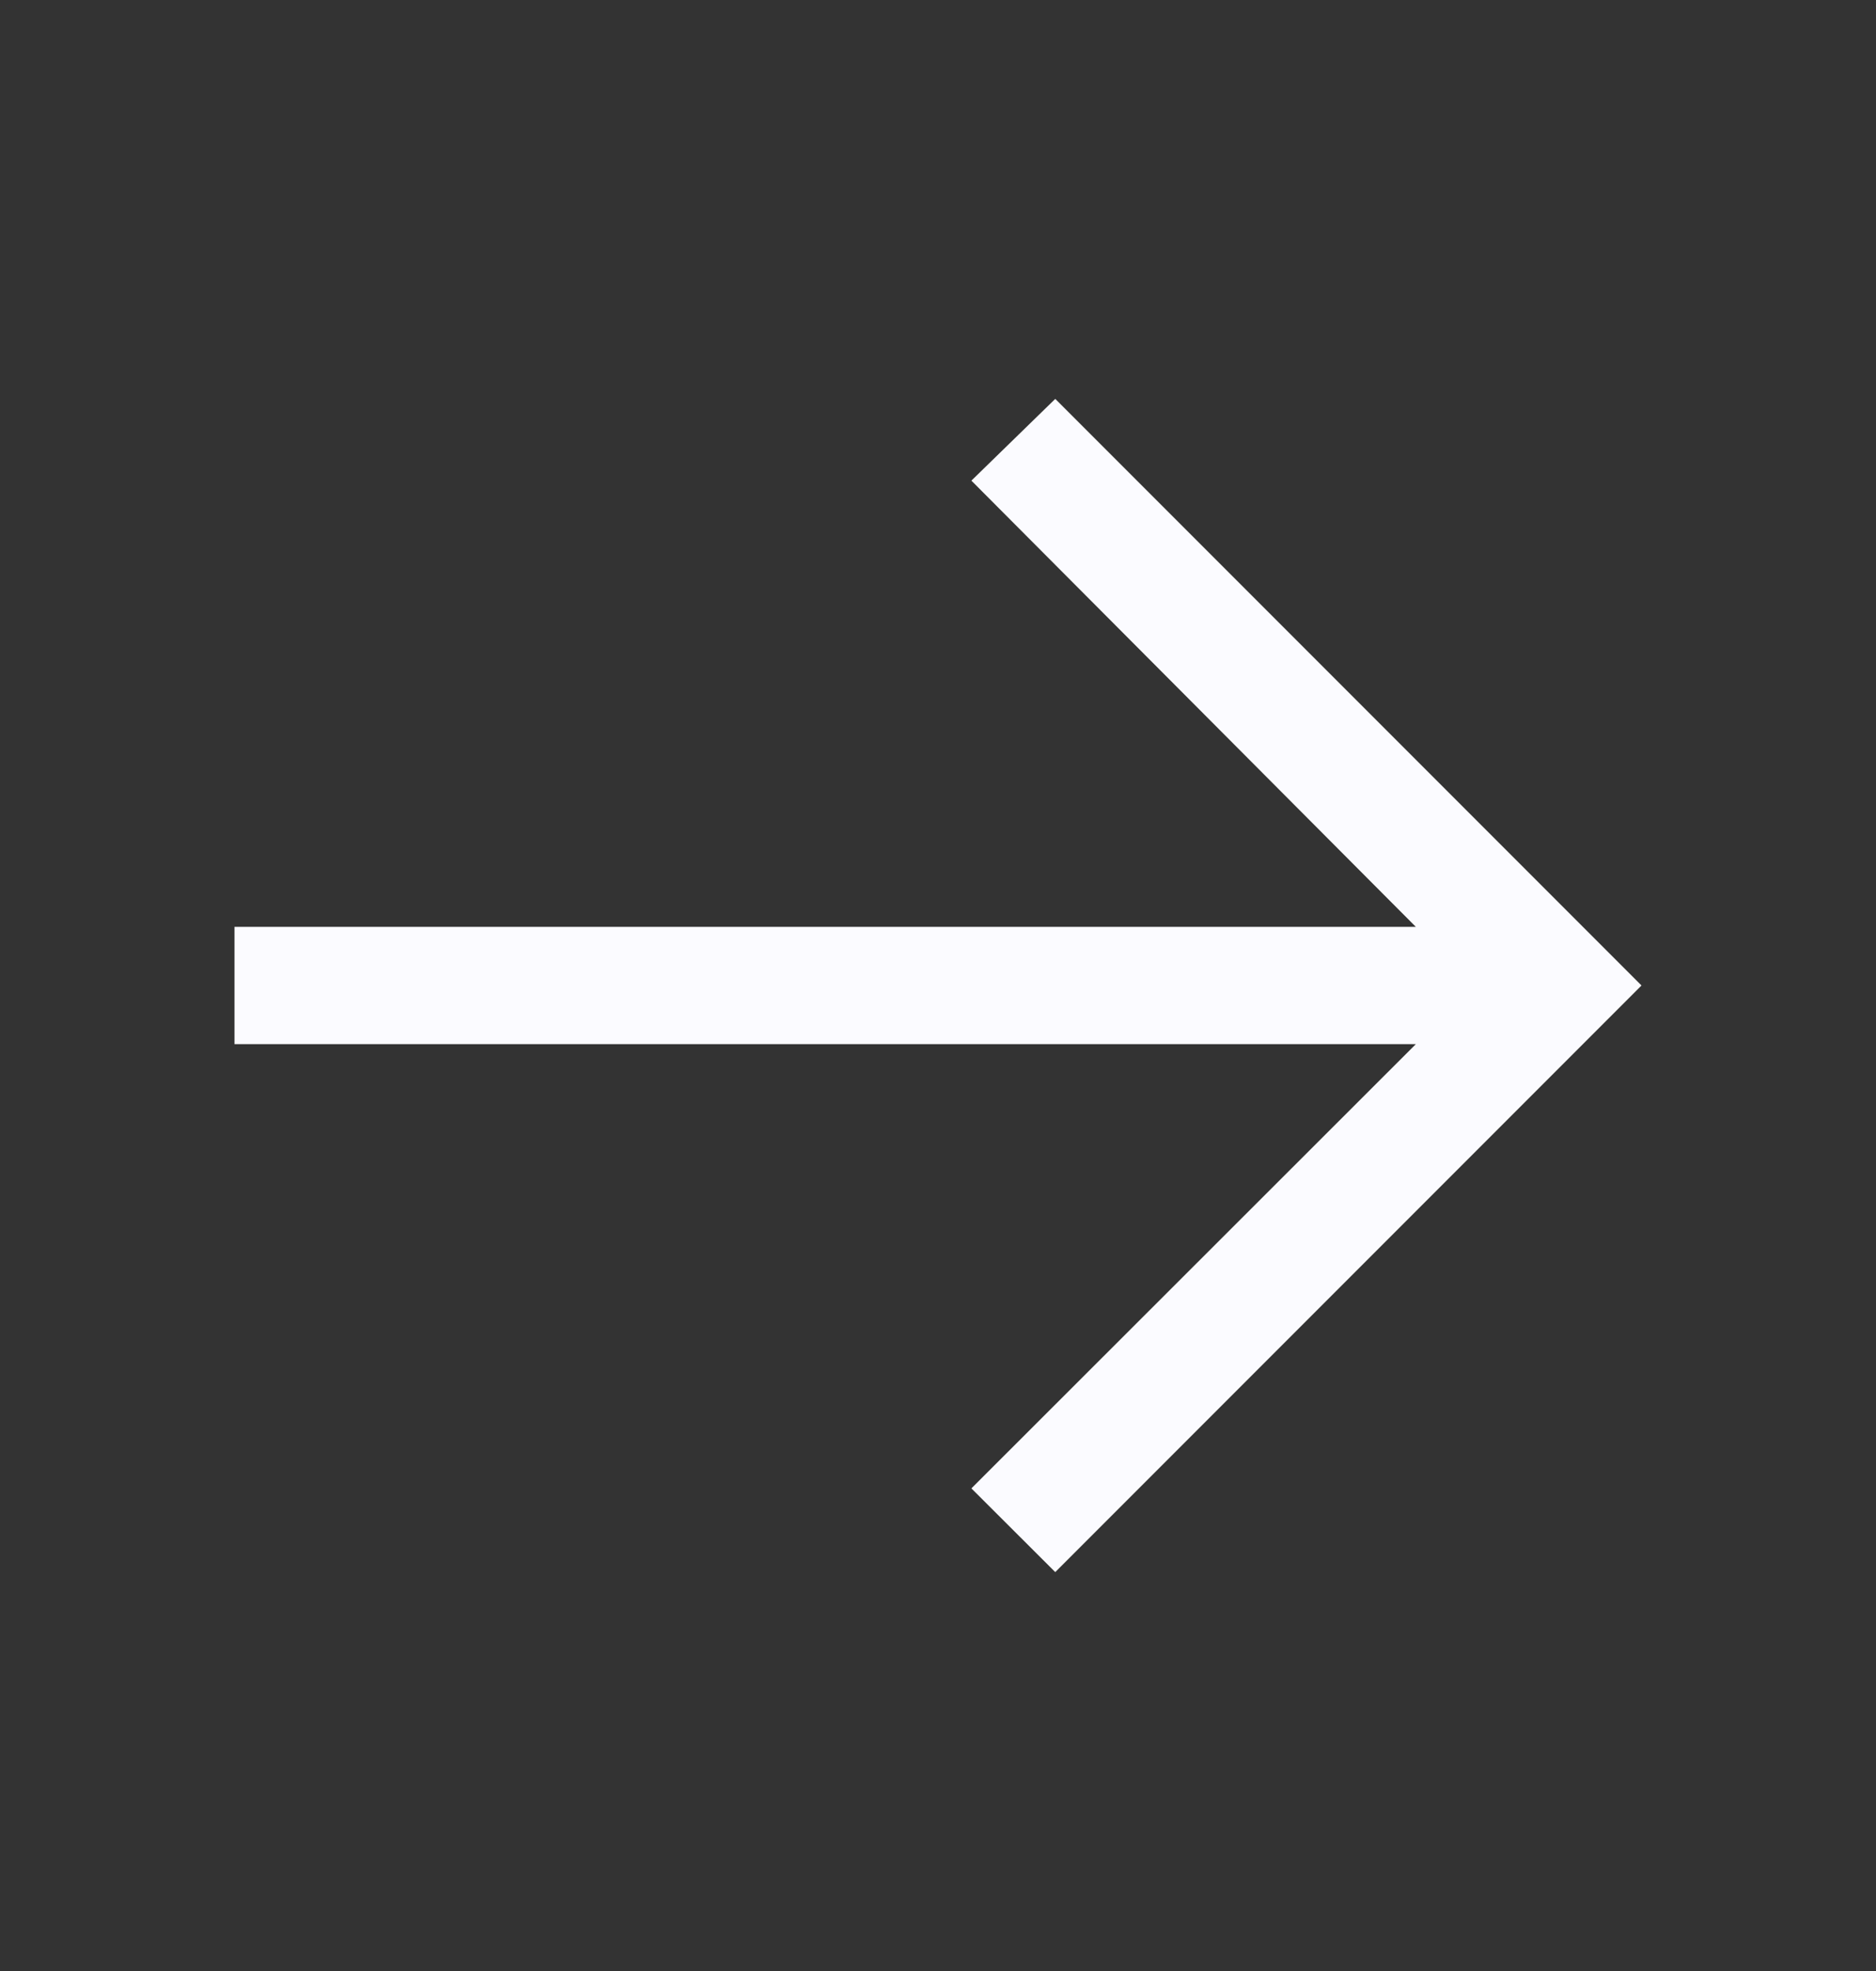 <svg width="20" height="21" viewBox="0 0 20 21" fill="none" xmlns="http://www.w3.org/2000/svg">
	<rect x="0" y="0" width="20" height="21" fill="#333333" stroke="none"/>
	<g clip-path="url(#clip0_43_193)">
		<path d="M11.25 4.25L10.356 5.121L15.094 9.875H2.5V11.125H15.094L10.356 15.858L11.25 16.75L17.5 10.5L11.25 4.25Z"
			  fill="#FBFBFF"/>
	</g>
	<defs>
		<clipPath id="clip0_43_193">
			<rect width="20" height="20" fill="white" transform="translate(0 0.5)"/>
		</clipPath>
	</defs>
</svg>
